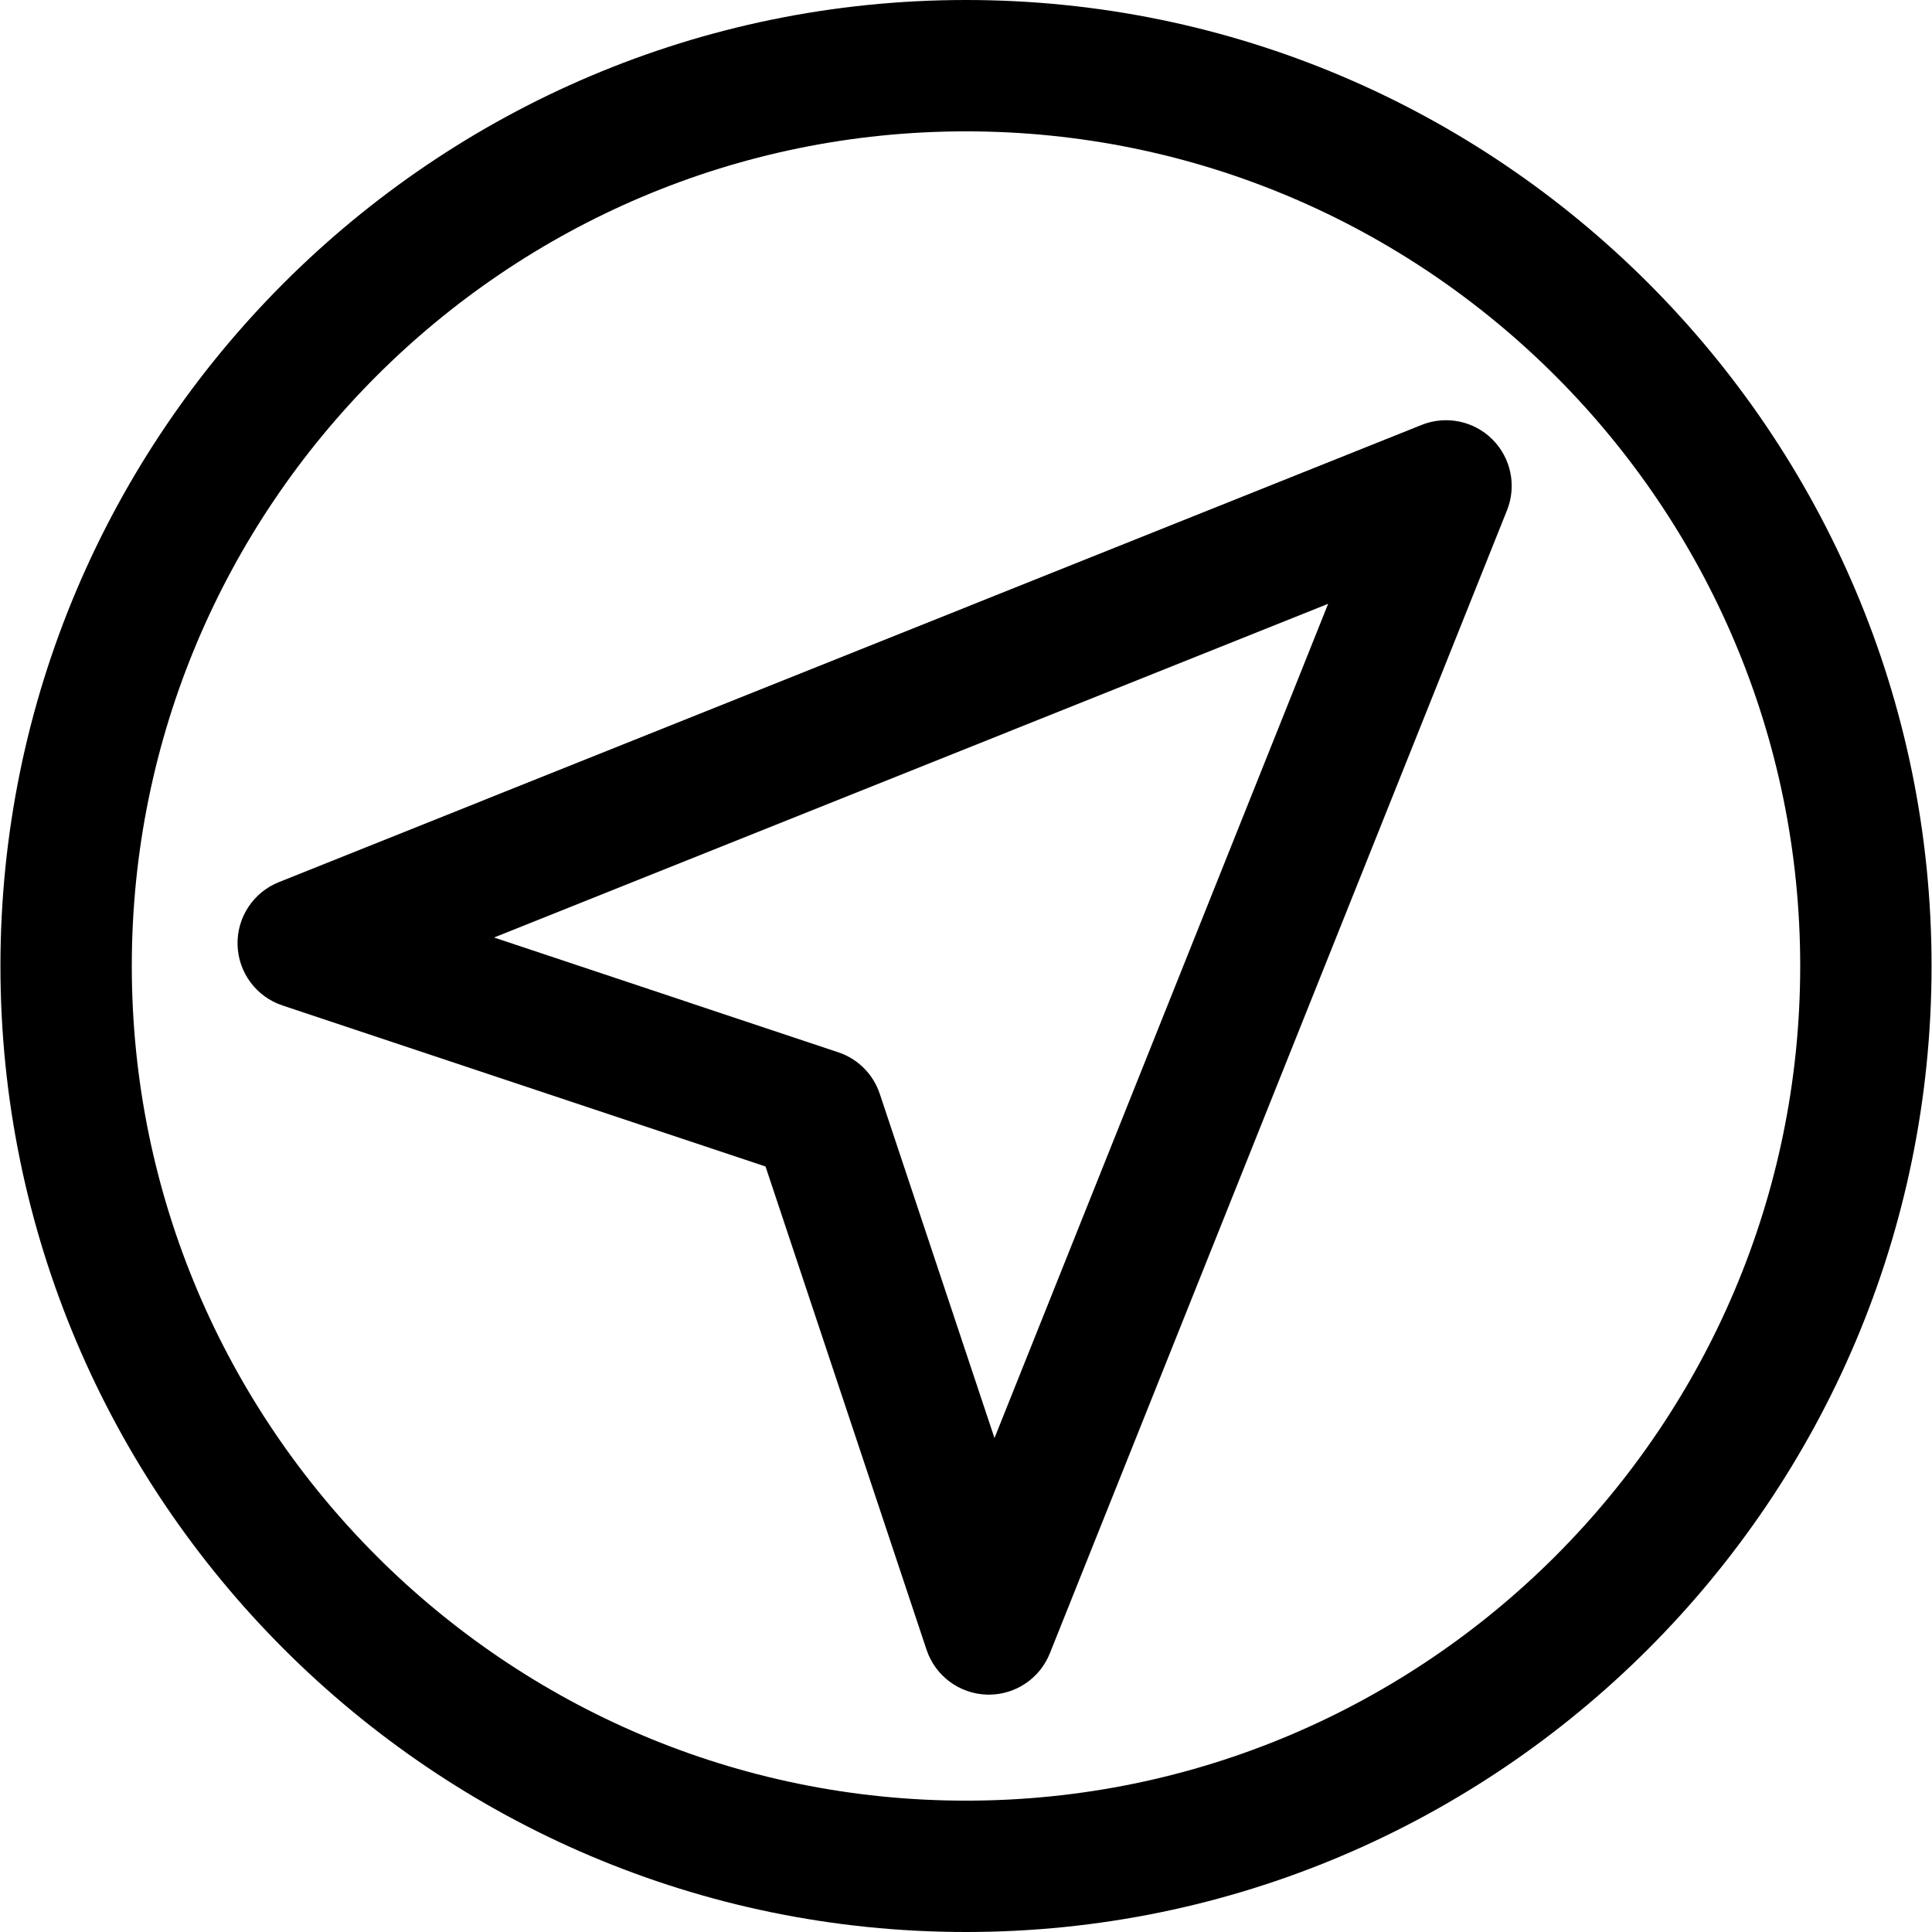 <?xml version="1.0" encoding="iso-8859-1"?>
<!-- Uploaded to: SVG Repo, www.svgrepo.com, Generator: SVG Repo Mixer Tools -->
<!DOCTYPE svg PUBLIC "-//W3C//DTD SVG 1.1//EN" "http://www.w3.org/Graphics/SVG/1.1/DTD/svg11.dtd">
<svg fill="#000000" height="800px" width="800px" version="1.1" id="Capa_1" xmlns="http://www.w3.org/2000/svg" xmlns:xlink="http://www.w3.org/1999/xlink" 
	 viewBox="0 0 297 297" xml:space="preserve">
<g>
	<path d="M218.542,65.321L42.861,135.612c-3.934,1.573-6.466,5.436-6.342,9.671c0.125,4.234,2.88,7.94,6.899,9.28l74.264,24.758
		l24.753,74.286c1.34,4.02,5.046,6.775,9.281,6.901c0.1,0.002,0.199,0.004,0.299,0.004c4.118,0,7.837-2.507,9.373-6.348
		l70.279-175.721c1.499-3.75,0.62-8.033-2.236-10.889C226.577,64.699,222.293,63.82,218.542,65.321z M152.878,221.068l-17.635-52.92
		c-1.004-3.015-3.37-5.382-6.385-6.386l-52.911-17.64L204.17,92.821L152.878,221.068z"/>
	<path d="M148.5,0C66.653,0,0.067,66.616,0.067,148.499C0.067,230.383,66.653,297,148.5,297s148.433-66.617,148.433-148.501
		C296.933,66.616,230.347,0,148.5,0z M148.5,276.808c-70.712,0-128.24-57.56-128.24-128.309c0-70.748,57.528-128.307,128.24-128.307
		s128.24,57.559,128.24,128.307C276.74,219.248,219.212,276.808,148.5,276.808z"/>
</g>
</svg>